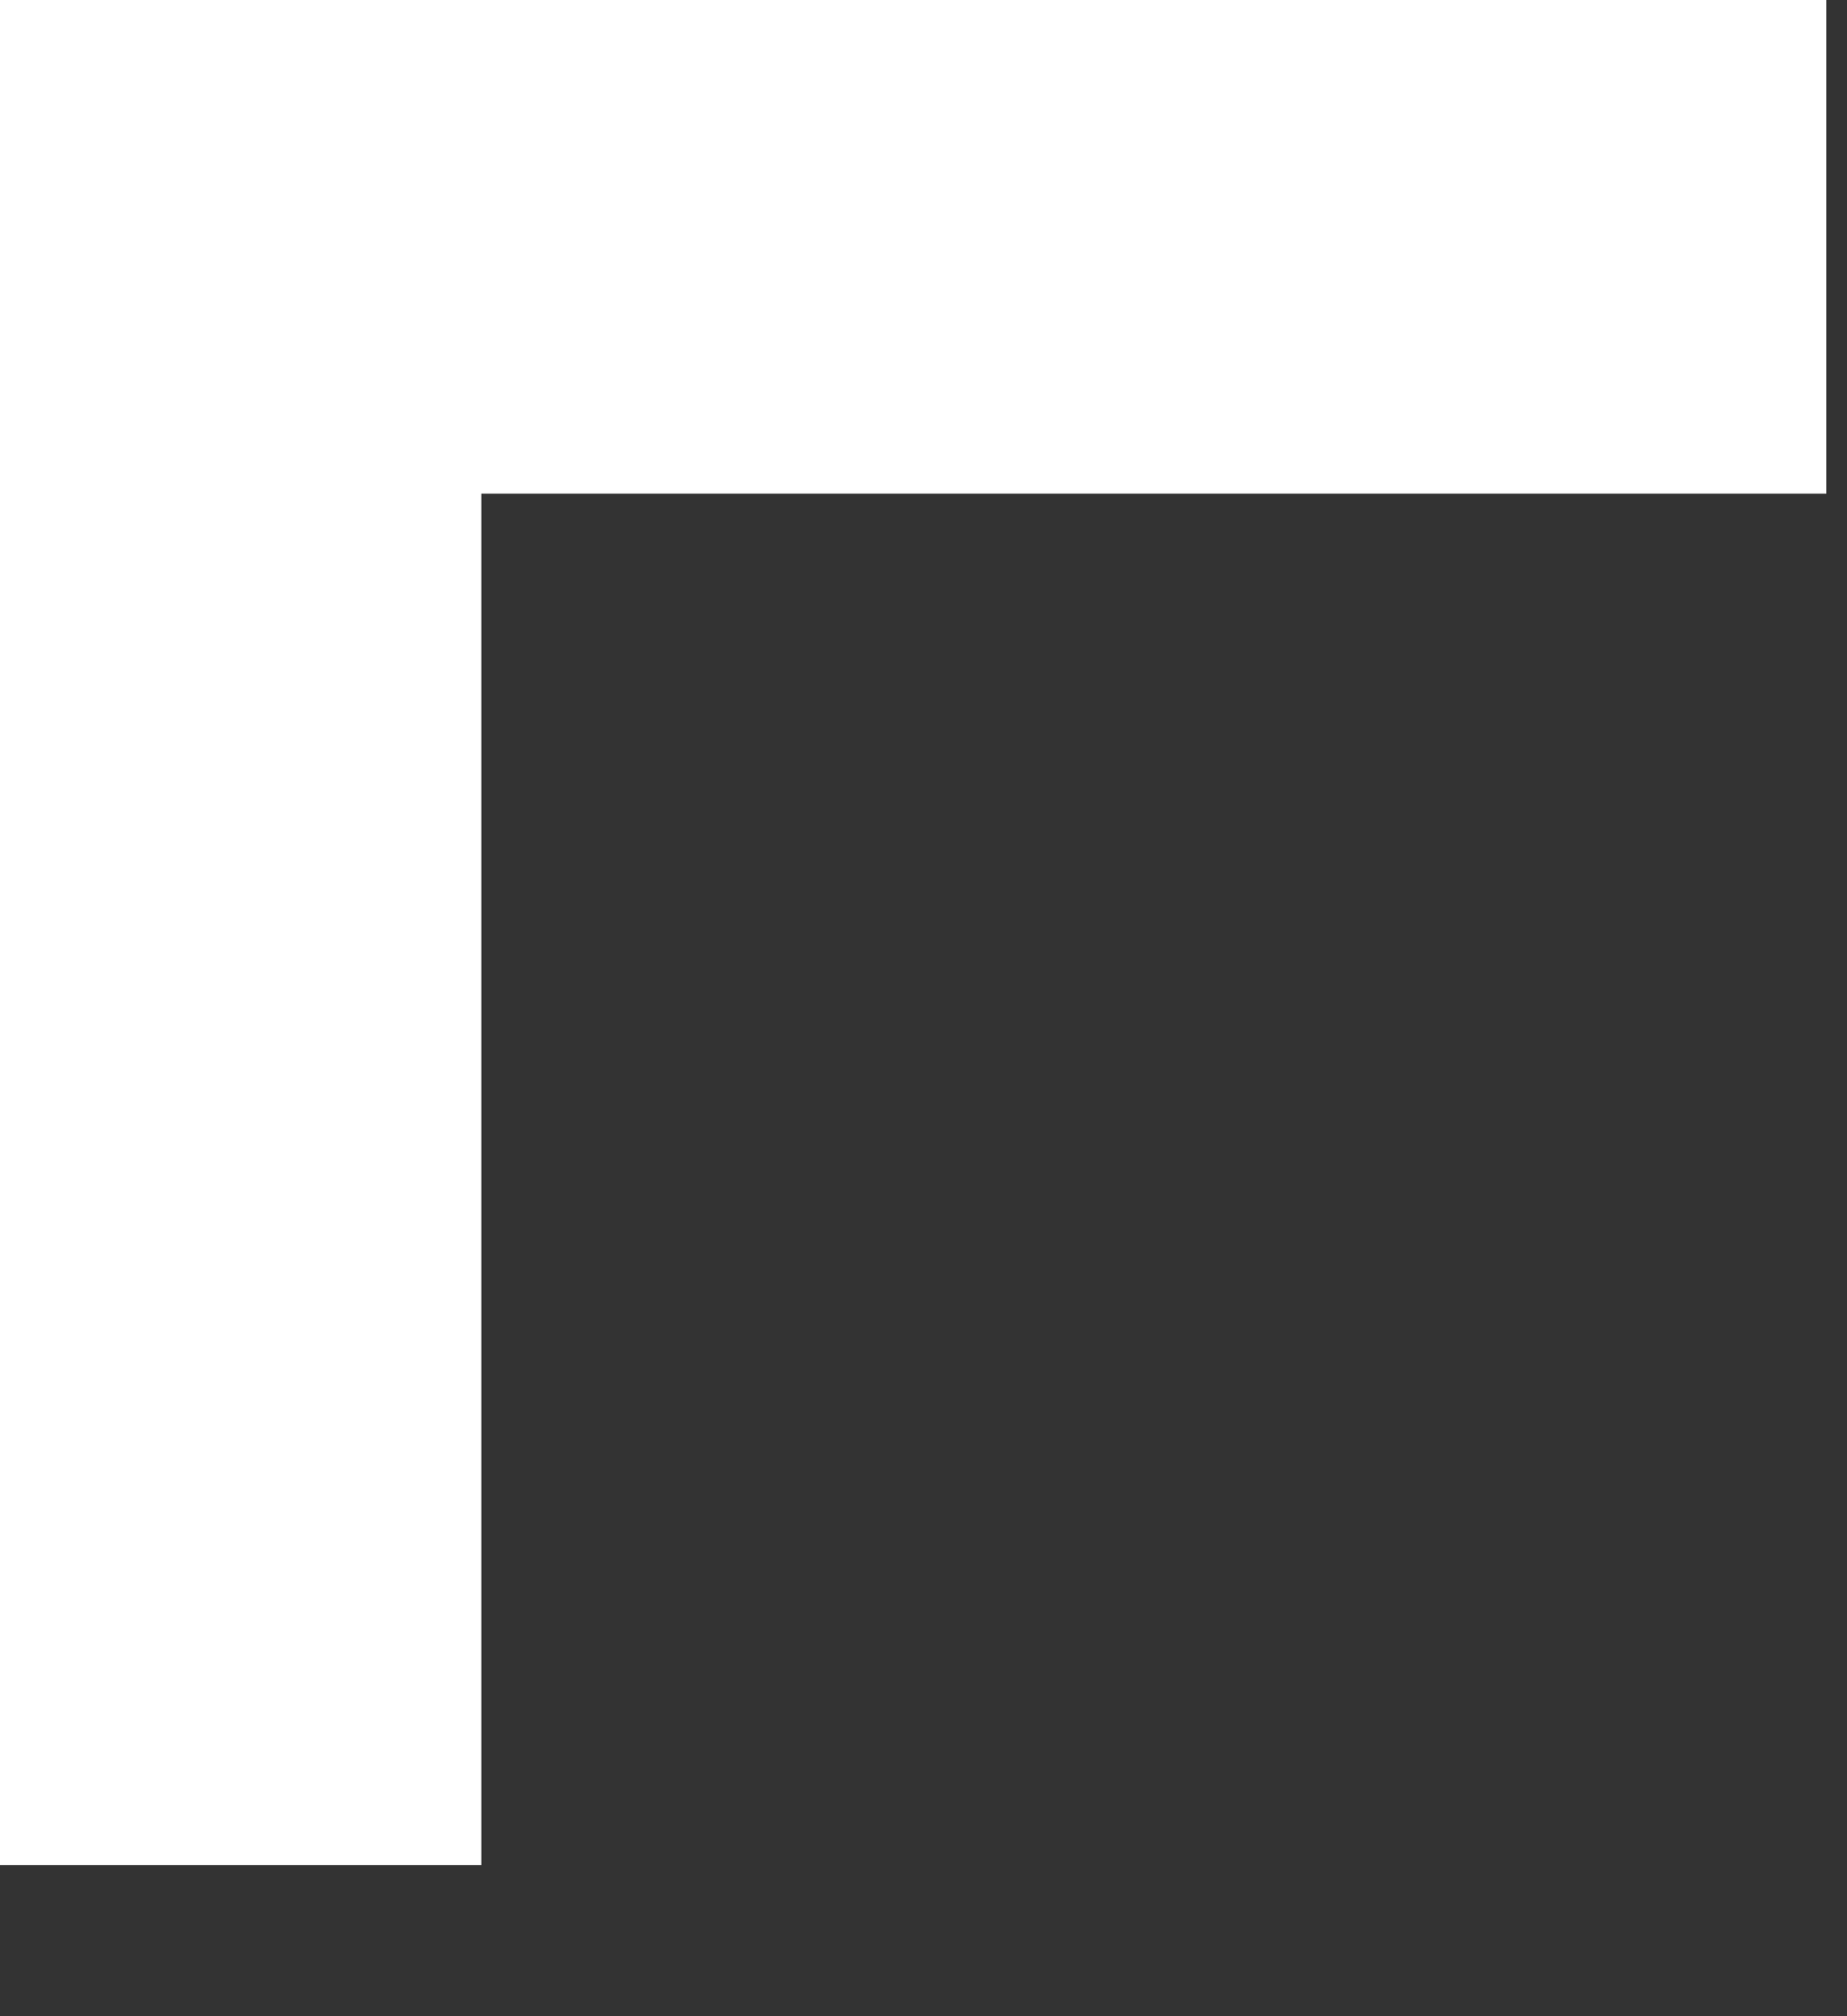 <svg xmlns="http://www.w3.org/2000/svg" width="11" height="12" viewBox="0 0 11 12" fill="none"><rect x="0" y="0" width="11" height="12" fill="#333333" stroke="none"/><path fill-rule="evenodd" clip-rule="evenodd" d="M-2.00272e-05 11.101H2.867V2.938H10.877V0H-2.00272e-05V11.101Z" fill="white"></path></svg>